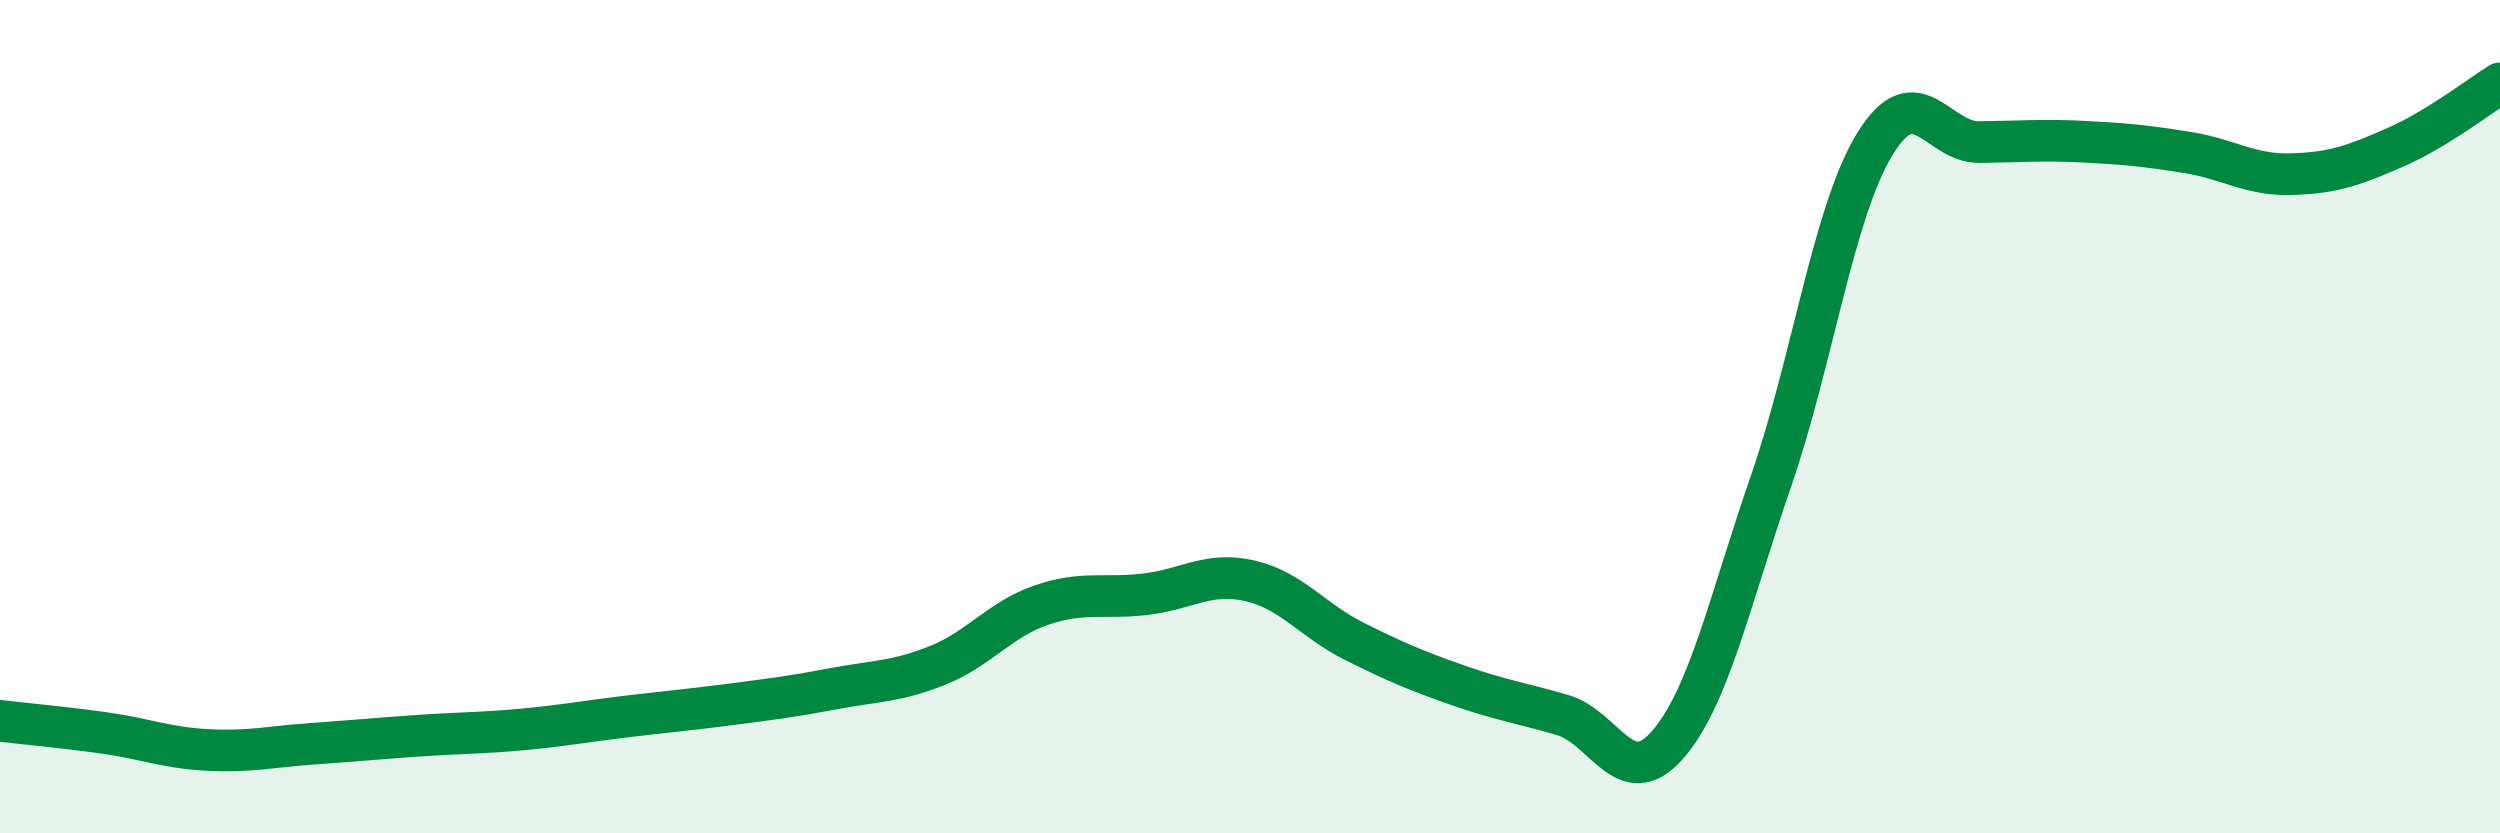 
    <svg width="60" height="20" viewBox="0 0 60 20" xmlns="http://www.w3.org/2000/svg">
      <path
        d="M 0,17.3 C 0.5,17.36 1.5,17.45 2.5,17.59 C 3.5,17.73 4,17.95 5,18 C 6,18.05 6.5,17.92 7.5,17.85 C 8.5,17.78 9,17.73 10,17.66 C 11,17.59 11.5,17.6 12.5,17.51 C 13.5,17.42 14,17.32 15,17.2 C 16,17.08 16.5,17.04 17.5,16.91 C 18.5,16.78 19,16.72 20,16.53 C 21,16.34 21.5,16.37 22.5,15.97 C 23.5,15.57 24,14.86 25,14.52 C 26,14.18 26.5,14.38 27.5,14.26 C 28.5,14.14 29,13.71 30,13.94 C 31,14.17 31.5,14.89 32.5,15.39 C 33.5,15.89 34,16.1 35,16.45 C 36,16.8 36.5,16.87 37.5,17.16 C 38.5,17.45 39,19.02 40,17.9 C 41,16.78 41.5,14.45 42.5,11.56 C 43.5,8.67 44,5.08 45,3.45 C 46,1.82 46.5,3.42 47.5,3.41 C 48.5,3.4 49,3.35 50,3.4 C 51,3.45 51.5,3.5 52.5,3.66 C 53.5,3.82 54,4.21 55,4.18 C 56,4.15 56.5,3.97 57.5,3.53 C 58.5,3.09 59.5,2.31 60,2L60 20L0 20Z"
        fill="#008740"
        opacity="0.1"
        stroke-linecap="round"
        stroke-linejoin="round"
      />
      <path
        d="M 0,17.3 C 0.5,17.36 1.5,17.45 2.5,17.59 C 3.5,17.73 4,17.95 5,18 C 6,18.05 6.5,17.92 7.5,17.85 C 8.5,17.78 9,17.73 10,17.66 C 11,17.59 11.5,17.6 12.5,17.51 C 13.5,17.42 14,17.32 15,17.2 C 16,17.08 16.5,17.04 17.5,16.91 C 18.5,16.78 19,16.72 20,16.53 C 21,16.34 21.5,16.37 22.5,15.97 C 23.5,15.57 24,14.86 25,14.52 C 26,14.18 26.5,14.38 27.5,14.26 C 28.5,14.14 29,13.71 30,13.94 C 31,14.17 31.5,14.89 32.5,15.39 C 33.5,15.89 34,16.1 35,16.45 C 36,16.8 36.5,16.87 37.5,17.16 C 38.5,17.45 39,19.02 40,17.9 C 41,16.78 41.5,14.45 42.5,11.56 C 43.5,8.67 44,5.08 45,3.45 C 46,1.82 46.5,3.42 47.5,3.41 C 48.5,3.4 49,3.35 50,3.4 C 51,3.45 51.5,3.5 52.5,3.66 C 53.5,3.82 54,4.21 55,4.18 C 56,4.15 56.5,3.97 57.5,3.53 C 58.5,3.09 59.5,2.31 60,2"
        stroke="#008740"
        stroke-width="1"
        fill="none"
        stroke-linecap="round"
        stroke-linejoin="round"
      />
    </svg>
  